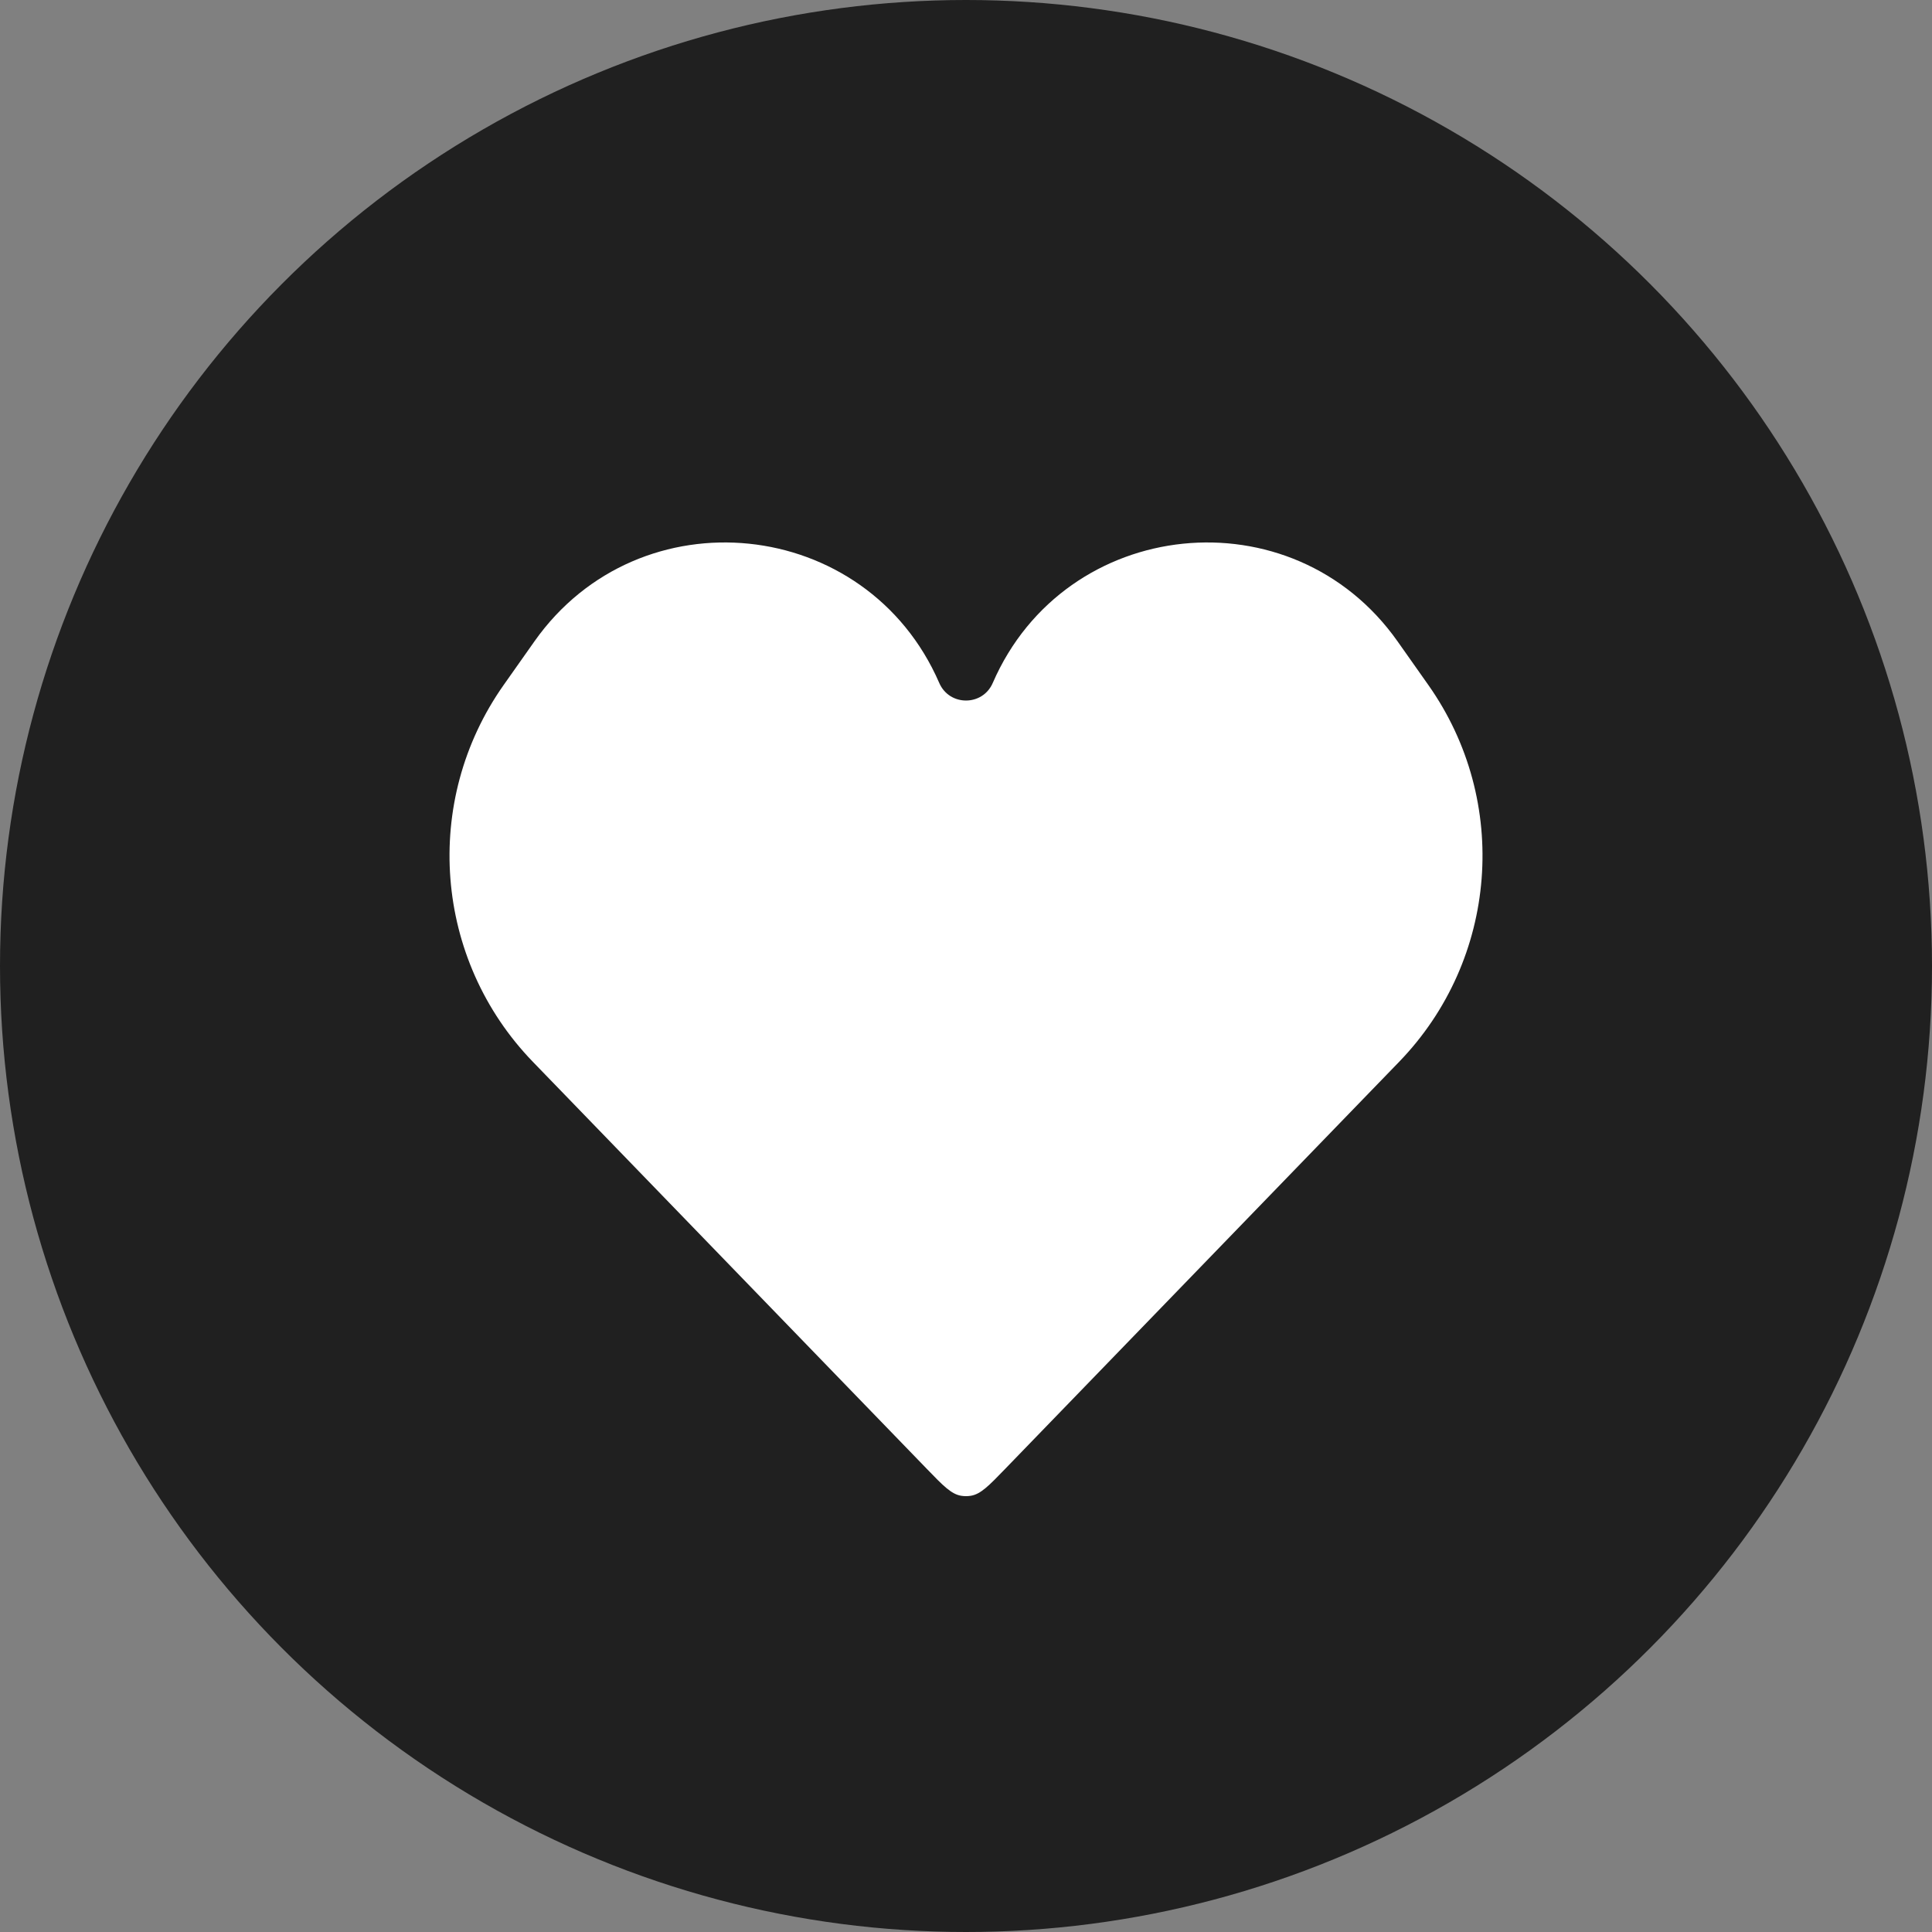 <svg width="32" height="32" viewBox="0 0 32 32" fill="none" xmlns="http://www.w3.org/2000/svg">
<rect x="0" y="0" width="32" height="32" fill="#808080" stroke="none"/>
<circle cx="16" cy="16" r="16" fill="#202020"/>
<g clip-path="url(#clip0_12125_5505)">
<path d="M8.826 17.587L15.352 24.33C15.622 24.609 15.757 24.749 15.922 24.775C15.974 24.783 16.026 24.783 16.078 24.775C16.243 24.749 16.378 24.609 16.648 24.33L23.174 17.587C24.813 15.893 25.017 13.272 23.658 11.346L23.148 10.623C21.409 8.158 17.644 8.545 16.443 11.312C16.275 11.7 15.725 11.7 15.557 11.312C14.356 8.545 10.591 8.158 8.852 10.623L8.342 11.346C6.984 13.272 7.187 15.893 8.826 17.587Z" fill="white"/>
</g>
<defs>
<clipPath id="clip0_12125_5505">
<rect width="20" height="20" fill="white" transform="translate(6 6)"/>
</clipPath>
</defs>
</svg>
